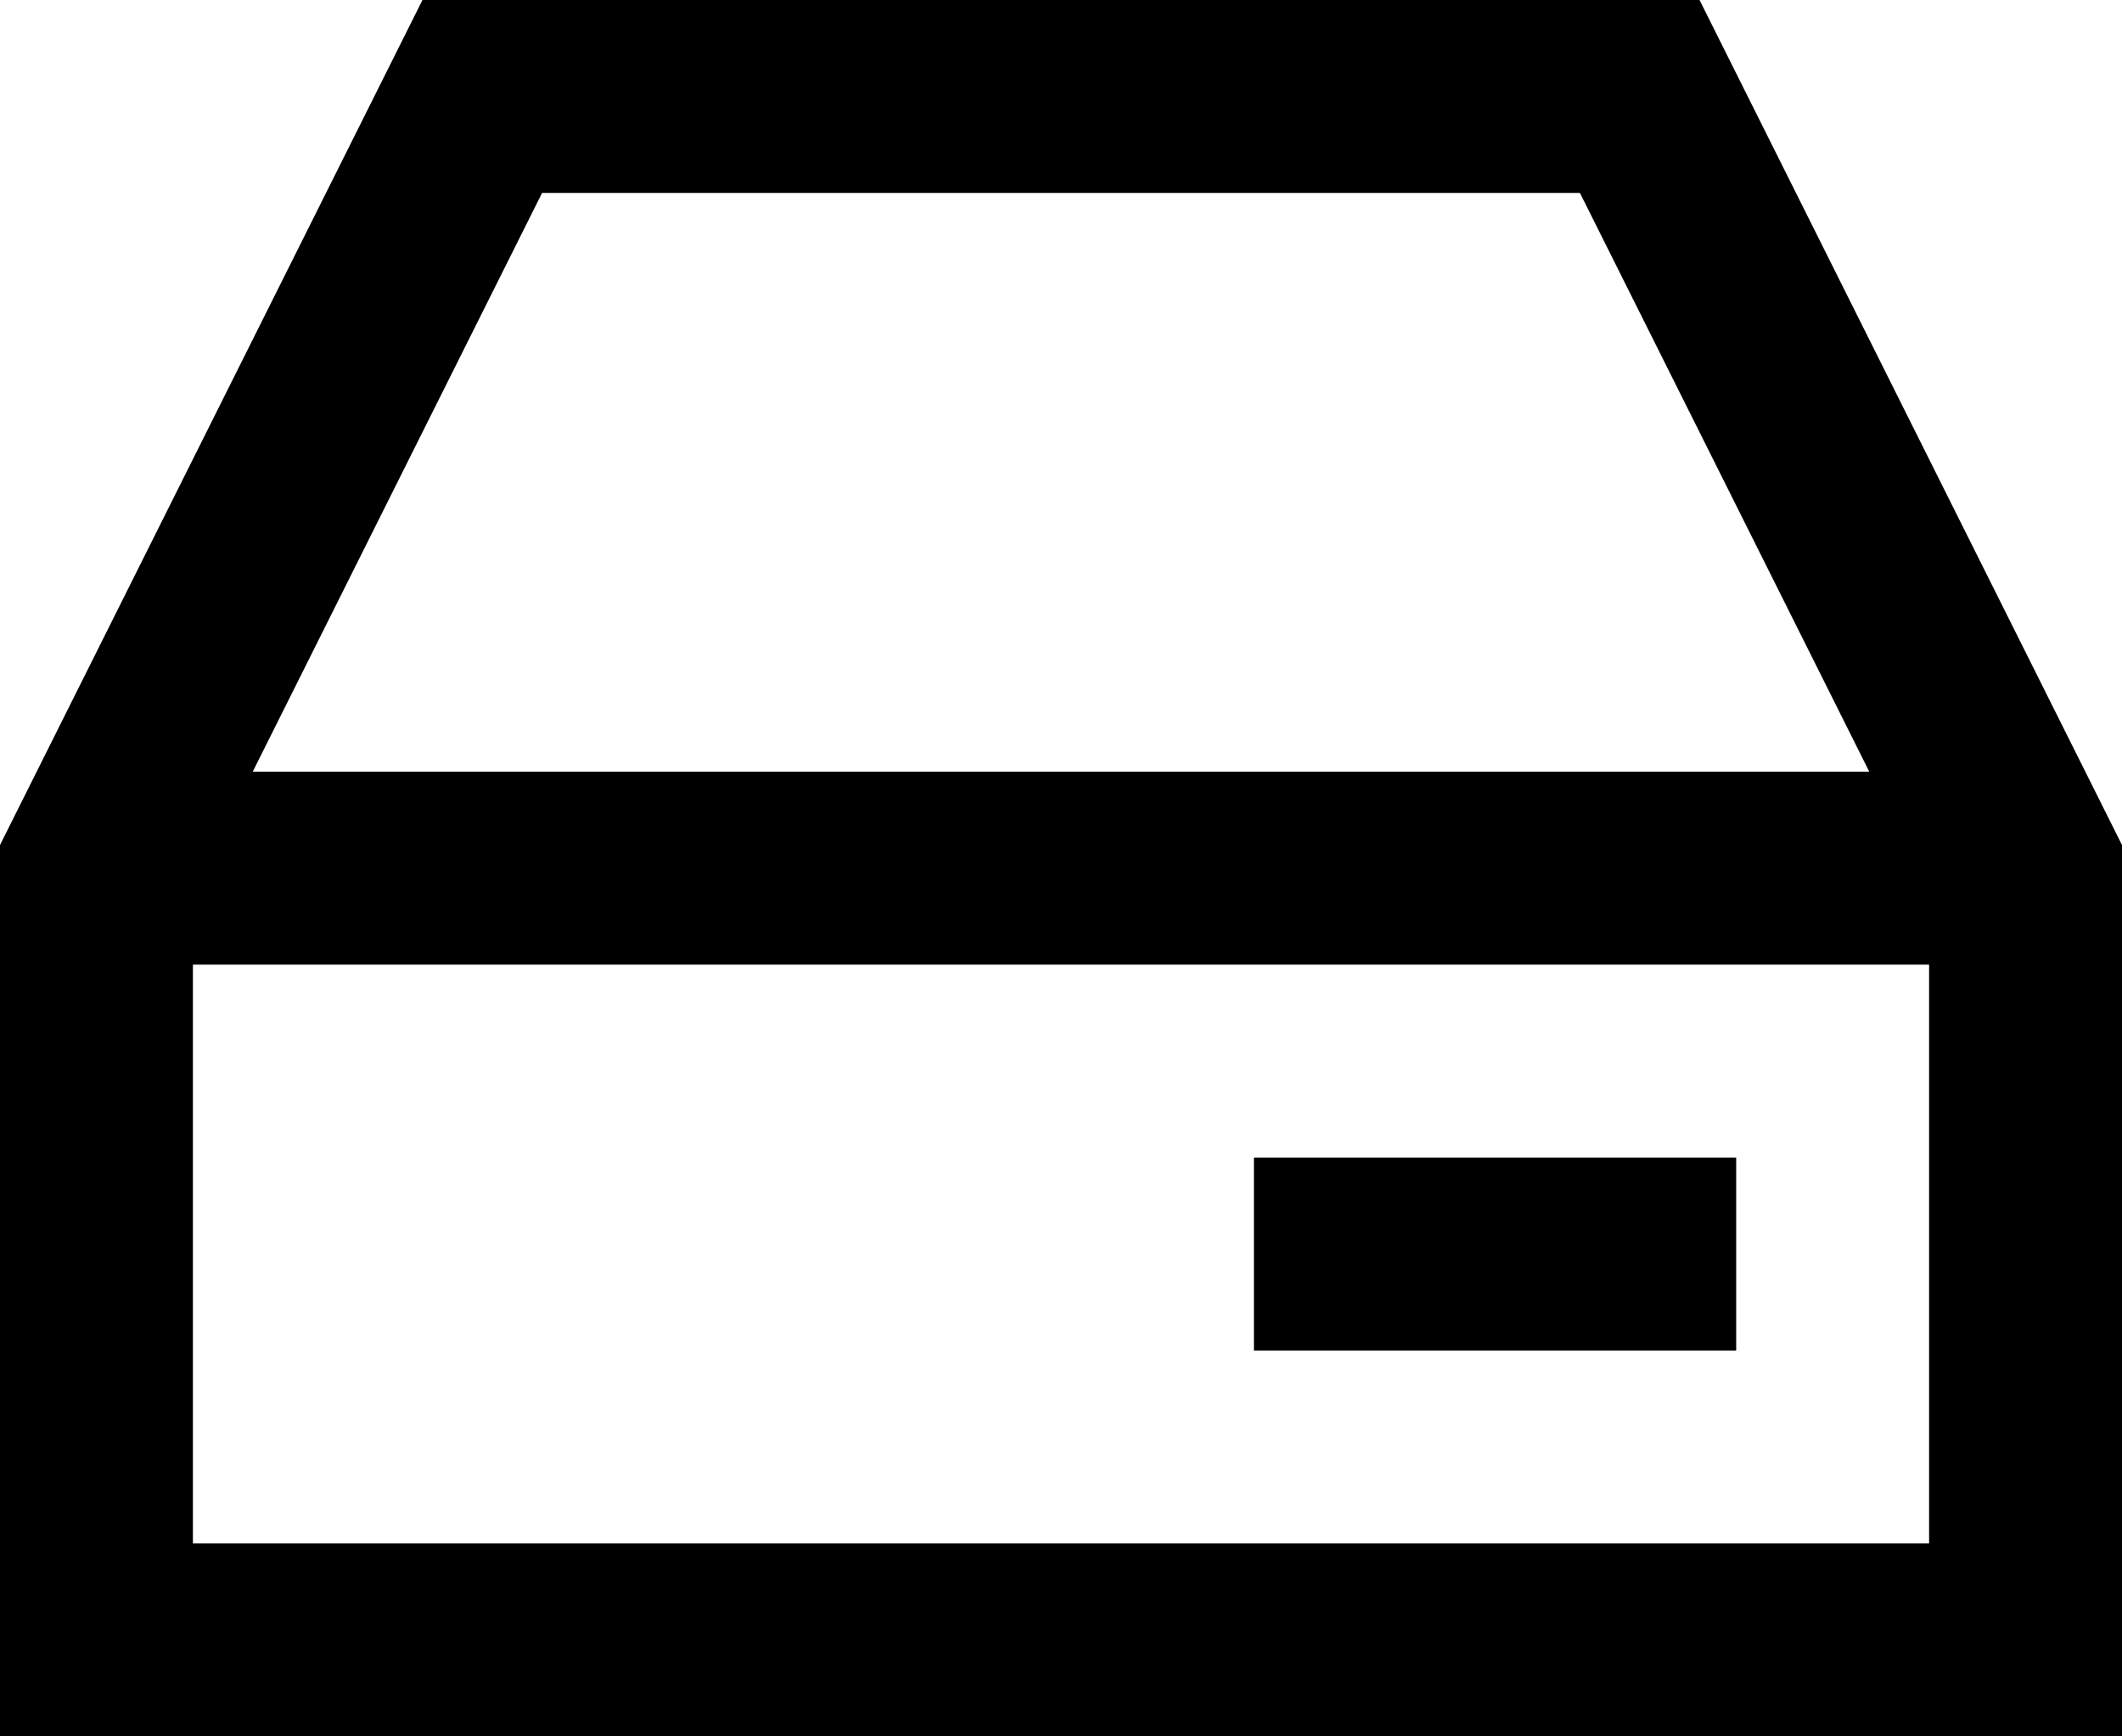 <svg xmlns="http://www.w3.org/2000/svg" height="18" width="22" xml:space="preserve" viewBox="0 0 22 18" y="0px" x="0px" id="Layer_1" version="1.1"><defs id="defs1"></defs>
<style id="style1" type="text/css">
	.st0{fill:#000000;}
	.st1{fill-rule:evenodd;clip-rule:evenodd;fill:#000000;}
</style>
<rect id="rect1" height="2" width="5" class="st0" y="12" x="13"></rect>
<path id="path1" d="m 20,10 v 6 H 2 V 10 Z M 5.62,2 l -3,6 h 16.76 l -3,-6 z M 4.38,0 H 17.62 L 22,8.76 V 18 H 0 V 8.76 Z" class="st1"></path>
</svg>
